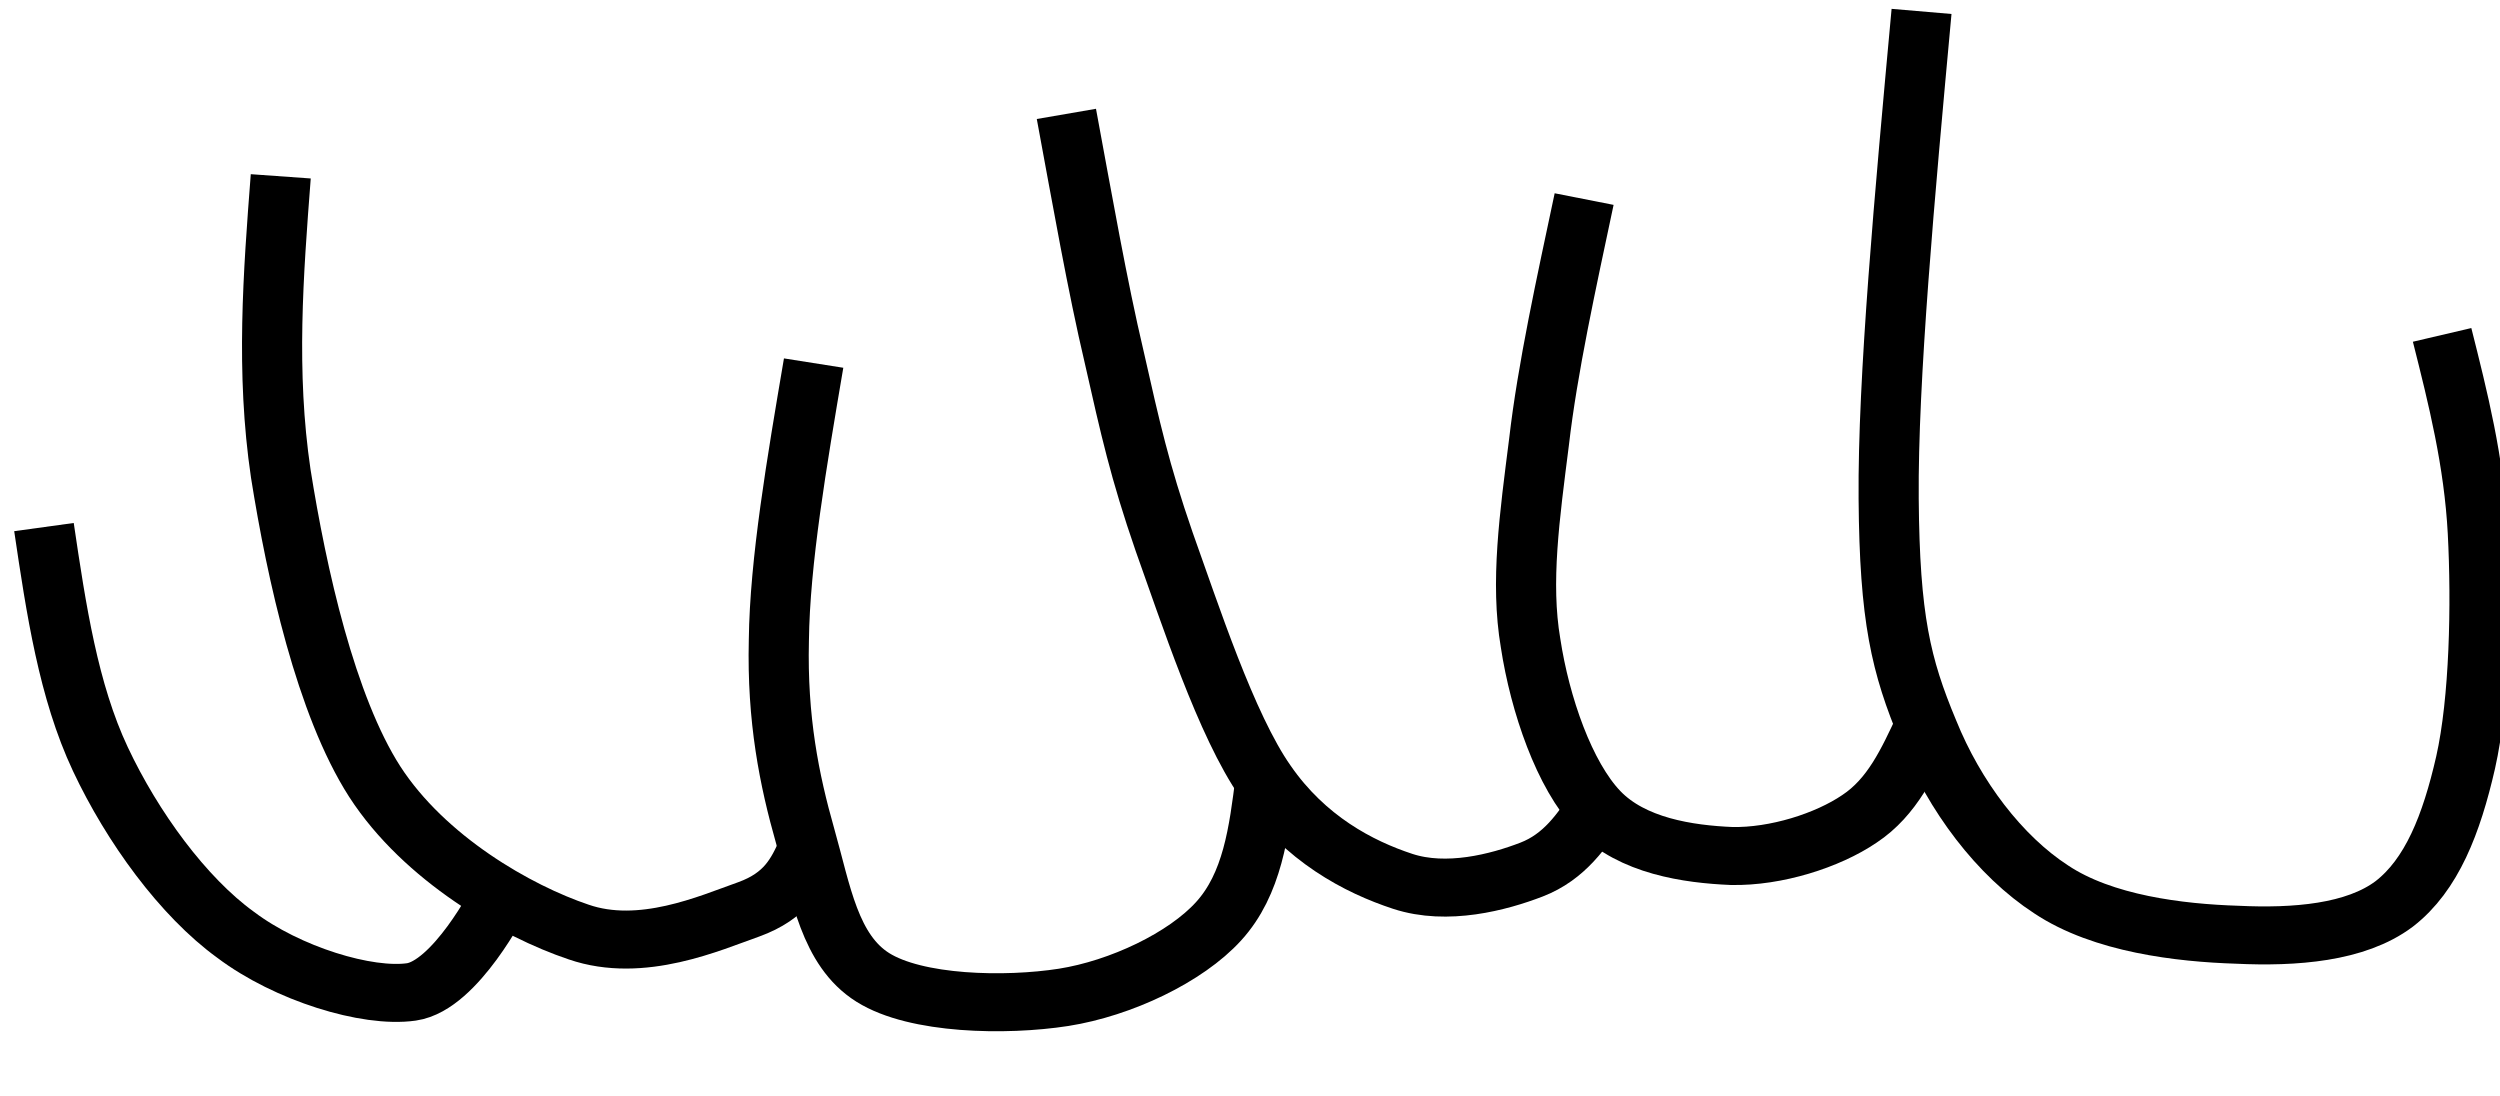 <?xml version="1.0" encoding="UTF-8"?>
<svg width="7.3mm" height="3.2mm" version="1.0" xmlns="http://www.w3.org/2000/svg">
  <title>RCKLDG04L</title>
  <desc>rockledge</desc>
 <defs>
  <clipPath id="clipEmfPath1">
   <path d="m0.48 0.16h104.01v96.007h-104.01z"/>
  </clipPath>
 </defs>
 <g transform="matrix(1.037 0 0 1 -.448 -1.954)" fill="none" stroke="#000" stroke-linejoin="round" stroke-width="0.64px">
  <path d="m0.9 7.771c0.13 0.91 0.26 1.81 0.6 2.56 0.34 0.75 0.88 1.52 1.44 1.94 0.55 0.43 1.4 0.7 1.87 0.63 0.47-0.07 0.94-1.03 0.94-1.03" clip-path="url(#clipEmfPath1)"/>
  <path d="m3.42 3.9c-0.08 1.08-0.16 2.16 0 3.28 0.17 1.11 0.48 2.56 1 3.4 0.53 0.85 1.51 1.43 2.17 1.66 0.67 0.24 1.4-0.1 1.81-0.25 0.4-0.15 0.52-0.4 0.63-0.66"/>
  <path d="m13.901 10.551c-0.07 0.58-0.14 1.16-0.5 1.57-0.35 0.4-1.04 0.74-1.65 0.84-0.62 0.1-1.57 0.08-2.03-0.22-0.46-0.3-0.55-0.94-0.72-1.56s-0.3-1.29-0.28-2.16c0.01-0.87 0.19-1.96 0.37-3.06"/>
  <path d="m17.451 10.831c-0.18 0.29-0.37 0.58-0.72 0.72-0.35 0.14-0.9 0.29-1.37 0.13-0.47-0.16-1.04-0.47-1.46-1.1-0.42-0.62-0.81-1.87-1.08-2.65-0.26-0.78-0.36-1.25-0.53-2.03-0.18-0.79-0.34-1.74-0.51-2.69"/>
  <path d="m20.921 9.961c-0.18 0.4-0.35 0.79-0.7 1.03-0.34 0.24-0.89 0.42-1.36 0.41-0.46-0.02-1.06-0.11-1.42-0.5s-0.62-1.17-0.72-1.85c-0.11-0.67-0.01-1.4 0.09-2.22 0.09-0.81 0.29-1.75 0.48-2.68"/>
  <path d="m26.422 5.65c0.17 0.7 0.34 1.4 0.38 2.18 0.04 0.79 0.02 1.85-0.13 2.54-0.15 0.68-0.36 1.24-0.76 1.56-0.41 0.32-1.06 0.37-1.67 0.34-0.61-0.02-1.43-0.12-1.98-0.5-0.55-0.37-1.03-1.03-1.31-1.75-0.29-0.72-0.41-1.24-0.42-2.56s0.17-3.35 0.35-5.38"/>
 </g>
</svg>

